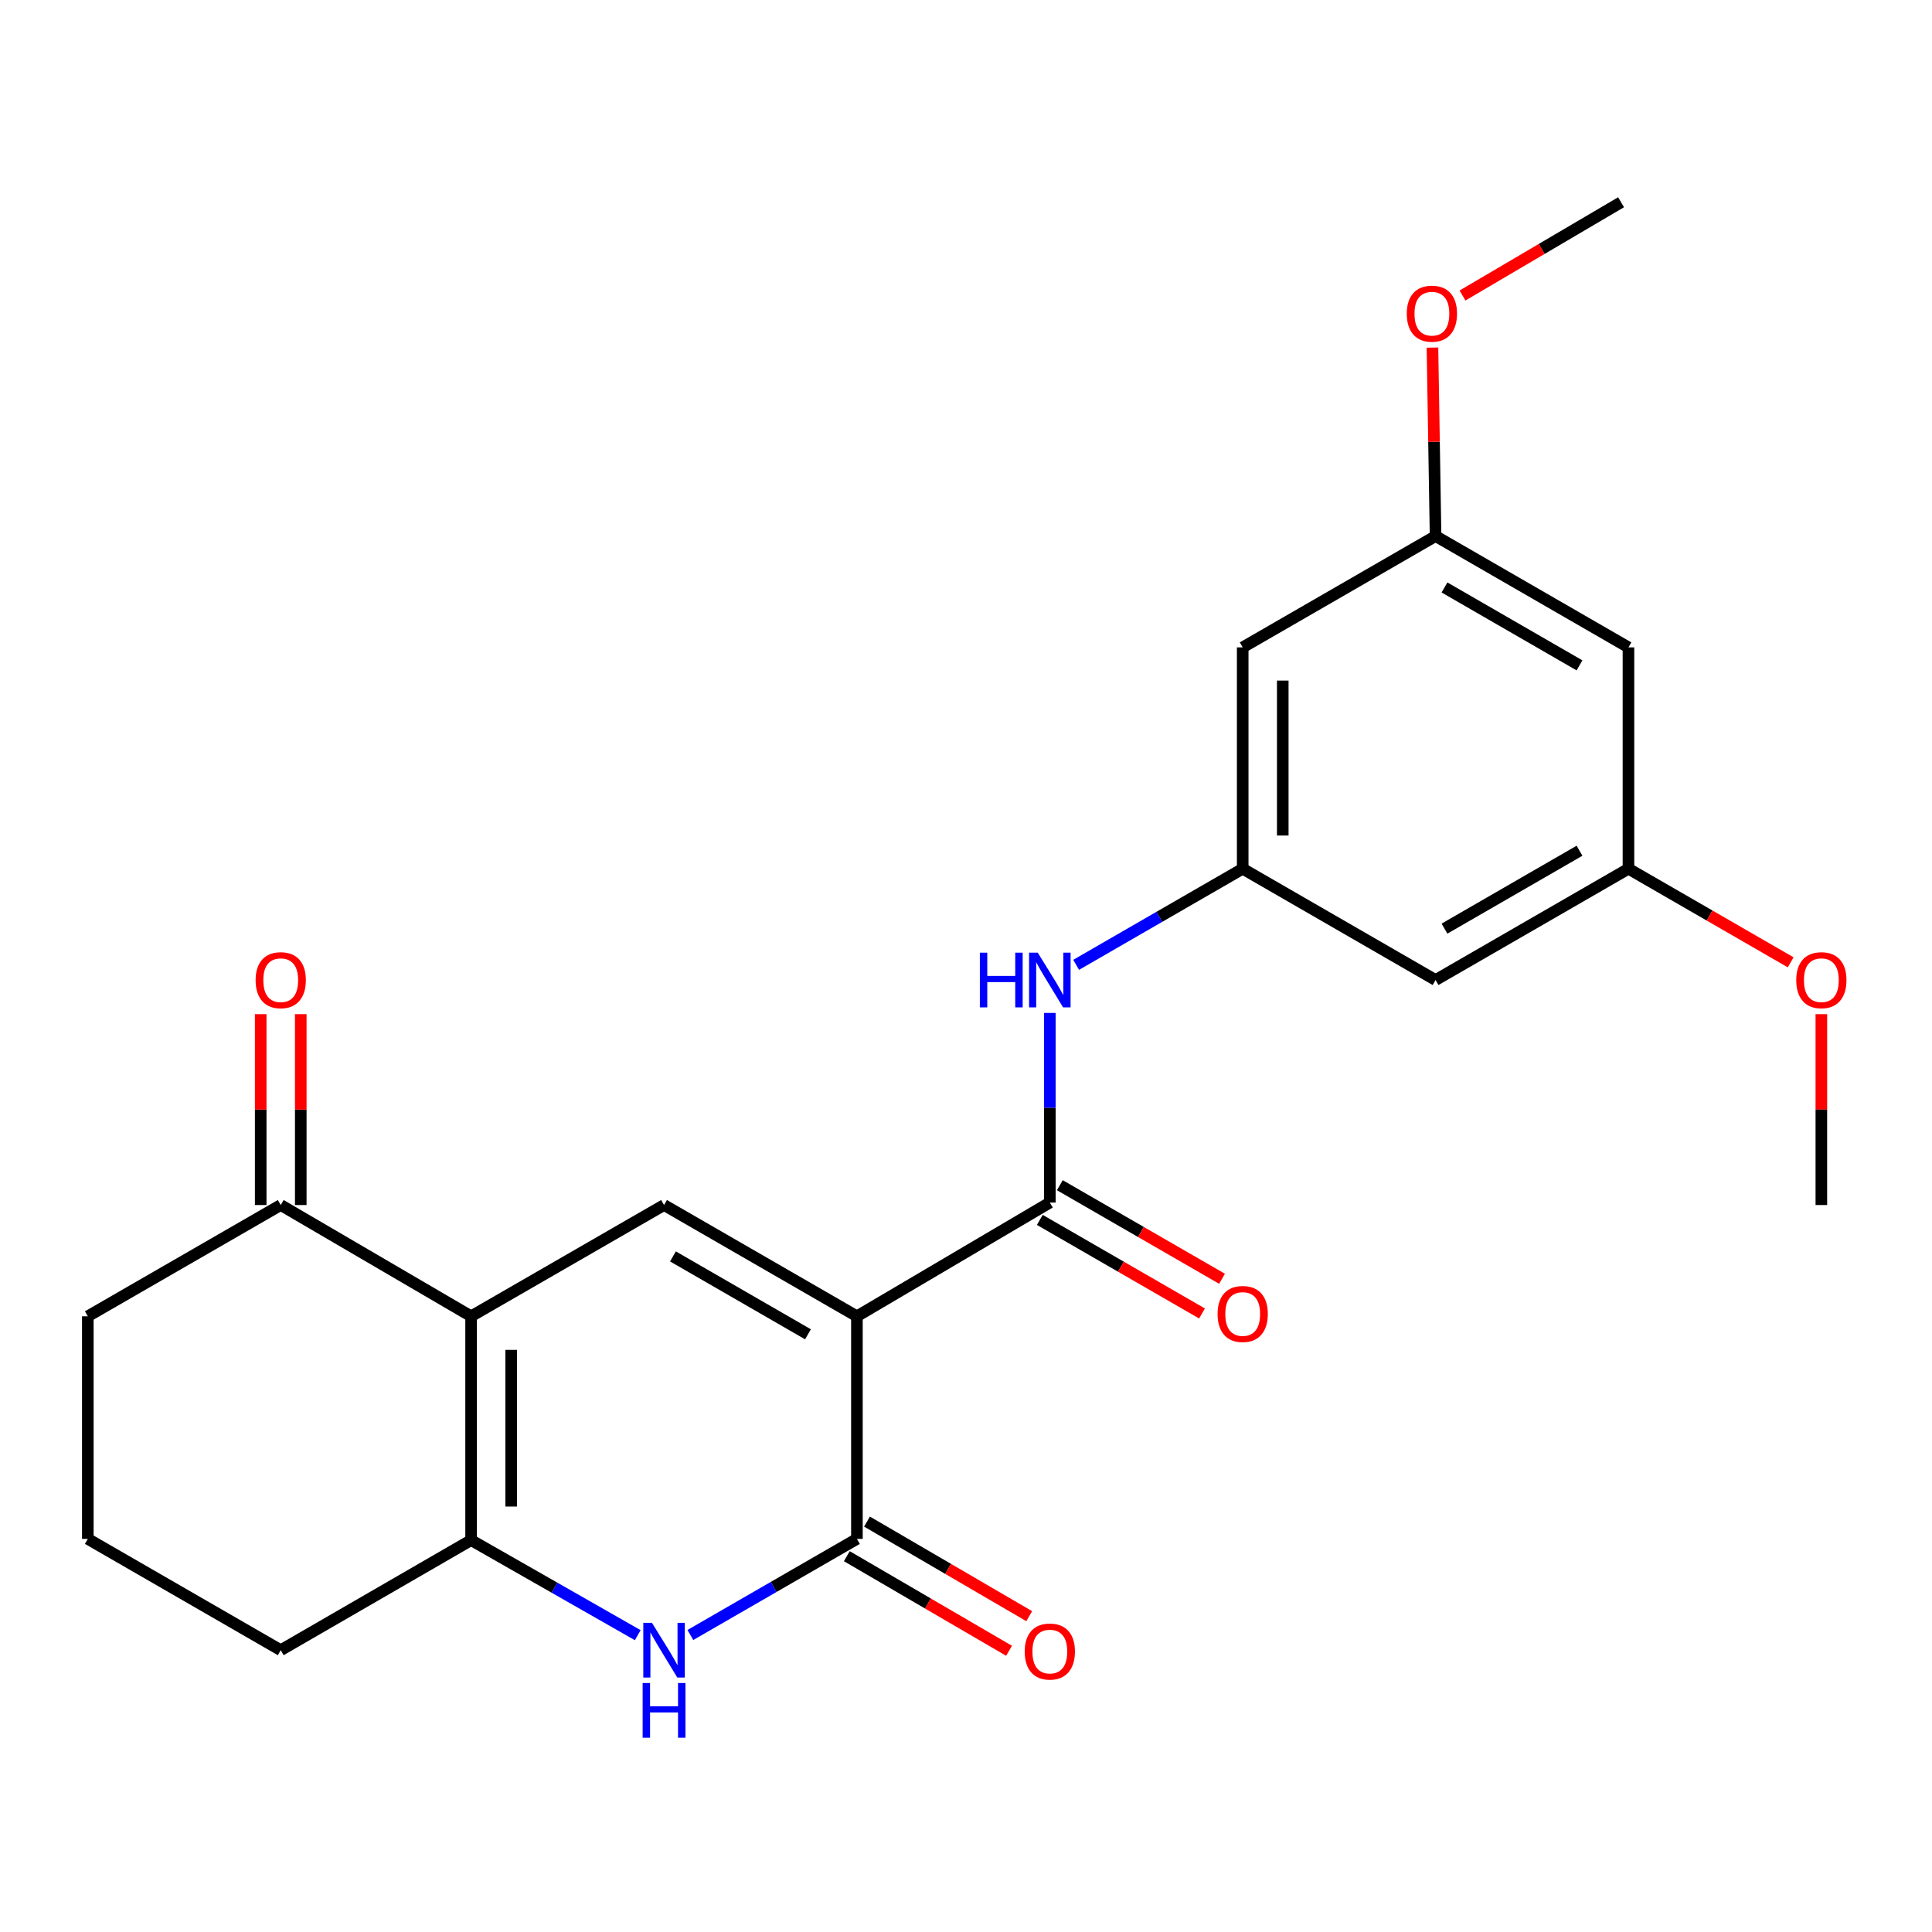 <?xml version='1.0' encoding='iso-8859-1'?>
<svg version='1.1' baseProfile='full'
              xmlns='http://www.w3.org/2000/svg'
                      xmlns:rdkit='http://www.rdkit.org/xml'
                      xmlns:xlink='http://www.w3.org/1999/xlink'
                  xml:space='preserve'
width='1000px' height='1000px' viewBox='0 0 1000 1000'>
<!-- END OF HEADER -->
<rect style='opacity:1.0;fill:#FFFFFF;stroke:none' width='1000' height='1000' x='0' y='0'> </rect>
<path class='bond-1' d='M 443.538,681.311 L 443.538,796.529' style='fill:none;fill-rule:evenodd;stroke:#000000;stroke-width:6px;stroke-linecap:butt;stroke-linejoin:miter;stroke-opacity:1' />
<path class='bond-2' d='M 443.538,681.311 L 343.709,623.72' style='fill:none;fill-rule:evenodd;stroke:#000000;stroke-width:6px;stroke-linecap:butt;stroke-linejoin:miter;stroke-opacity:1' />
<path class='bond-2' d='M 418.203,690.631 L 348.323,650.317' style='fill:none;fill-rule:evenodd;stroke:#000000;stroke-width:6px;stroke-linecap:butt;stroke-linejoin:miter;stroke-opacity:1' />
<path class='bond-4' d='M 443.538,681.311 L 543.39,622.441' style='fill:none;fill-rule:evenodd;stroke:#000000;stroke-width:6px;stroke-linecap:butt;stroke-linejoin:miter;stroke-opacity:1' />
<path class='bond-0' d='M 243.846,681.311 L 343.709,623.72' style='fill:none;fill-rule:evenodd;stroke:#000000;stroke-width:6px;stroke-linecap:butt;stroke-linejoin:miter;stroke-opacity:1' />
<path class='bond-5' d='M 243.846,681.311 L 243.846,797.162' style='fill:none;fill-rule:evenodd;stroke:#000000;stroke-width:6px;stroke-linecap:butt;stroke-linejoin:miter;stroke-opacity:1' />
<path class='bond-5' d='M 264.578,698.689 L 264.578,779.784' style='fill:none;fill-rule:evenodd;stroke:#000000;stroke-width:6px;stroke-linecap:butt;stroke-linejoin:miter;stroke-opacity:1' />
<path class='bond-7' d='M 243.846,681.311 L 145.307,623.72' style='fill:none;fill-rule:evenodd;stroke:#000000;stroke-width:6px;stroke-linecap:butt;stroke-linejoin:miter;stroke-opacity:1' />
<path class='bond-3' d='M 443.538,796.529 L 400.434,821.4' style='fill:none;fill-rule:evenodd;stroke:#000000;stroke-width:6px;stroke-linecap:butt;stroke-linejoin:miter;stroke-opacity:1' />
<path class='bond-3' d='M 400.434,821.4 L 357.331,846.272' style='fill:none;fill-rule:evenodd;stroke:#0000FF;stroke-width:6px;stroke-linecap:butt;stroke-linejoin:miter;stroke-opacity:1' />
<path class='bond-9' d='M 438.316,805.484 L 480.297,829.964' style='fill:none;fill-rule:evenodd;stroke:#000000;stroke-width:6px;stroke-linecap:butt;stroke-linejoin:miter;stroke-opacity:1' />
<path class='bond-9' d='M 480.297,829.964 L 522.279,854.443' style='fill:none;fill-rule:evenodd;stroke:#FF0000;stroke-width:6px;stroke-linecap:butt;stroke-linejoin:miter;stroke-opacity:1' />
<path class='bond-9' d='M 448.76,787.573 L 490.741,812.053' style='fill:none;fill-rule:evenodd;stroke:#000000;stroke-width:6px;stroke-linecap:butt;stroke-linejoin:miter;stroke-opacity:1' />
<path class='bond-9' d='M 490.741,812.053 L 532.722,836.533' style='fill:none;fill-rule:evenodd;stroke:#FF0000;stroke-width:6px;stroke-linecap:butt;stroke-linejoin:miter;stroke-opacity:1' />
<path class='bond-24' d='M 330.095,846.365 L 286.97,821.764' style='fill:none;fill-rule:evenodd;stroke:#0000FF;stroke-width:6px;stroke-linecap:butt;stroke-linejoin:miter;stroke-opacity:1' />
<path class='bond-24' d='M 286.97,821.764 L 243.846,797.162' style='fill:none;fill-rule:evenodd;stroke:#000000;stroke-width:6px;stroke-linecap:butt;stroke-linejoin:miter;stroke-opacity:1' />
<path class='bond-6' d='M 543.39,622.441 L 543.39,573.37' style='fill:none;fill-rule:evenodd;stroke:#000000;stroke-width:6px;stroke-linecap:butt;stroke-linejoin:miter;stroke-opacity:1' />
<path class='bond-6' d='M 543.39,573.37 L 543.39,524.298' style='fill:none;fill-rule:evenodd;stroke:#0000FF;stroke-width:6px;stroke-linecap:butt;stroke-linejoin:miter;stroke-opacity:1' />
<path class='bond-10' d='M 538.21,631.421 L 580.184,655.635' style='fill:none;fill-rule:evenodd;stroke:#000000;stroke-width:6px;stroke-linecap:butt;stroke-linejoin:miter;stroke-opacity:1' />
<path class='bond-10' d='M 580.184,655.635 L 622.158,679.85' style='fill:none;fill-rule:evenodd;stroke:#FF0000;stroke-width:6px;stroke-linecap:butt;stroke-linejoin:miter;stroke-opacity:1' />
<path class='bond-10' d='M 548.57,613.462 L 590.544,637.677' style='fill:none;fill-rule:evenodd;stroke:#000000;stroke-width:6px;stroke-linecap:butt;stroke-linejoin:miter;stroke-opacity:1' />
<path class='bond-10' d='M 590.544,637.677 L 632.518,661.891' style='fill:none;fill-rule:evenodd;stroke:#FF0000;stroke-width:6px;stroke-linecap:butt;stroke-linejoin:miter;stroke-opacity:1' />
<path class='bond-17' d='M 243.846,797.162 L 145.307,854.132' style='fill:none;fill-rule:evenodd;stroke:#000000;stroke-width:6px;stroke-linecap:butt;stroke-linejoin:miter;stroke-opacity:1' />
<path class='bond-8' d='M 557.012,499.399 L 600.115,474.527' style='fill:none;fill-rule:evenodd;stroke:#0000FF;stroke-width:6px;stroke-linecap:butt;stroke-linejoin:miter;stroke-opacity:1' />
<path class='bond-8' d='M 600.115,474.527 L 643.219,449.655' style='fill:none;fill-rule:evenodd;stroke:#000000;stroke-width:6px;stroke-linecap:butt;stroke-linejoin:miter;stroke-opacity:1' />
<path class='bond-16' d='M 155.673,623.72 L 155.673,574.325' style='fill:none;fill-rule:evenodd;stroke:#000000;stroke-width:6px;stroke-linecap:butt;stroke-linejoin:miter;stroke-opacity:1' />
<path class='bond-16' d='M 155.673,574.325 L 155.673,524.93' style='fill:none;fill-rule:evenodd;stroke:#FF0000;stroke-width:6px;stroke-linecap:butt;stroke-linejoin:miter;stroke-opacity:1' />
<path class='bond-16' d='M 134.94,623.72 L 134.94,574.325' style='fill:none;fill-rule:evenodd;stroke:#000000;stroke-width:6px;stroke-linecap:butt;stroke-linejoin:miter;stroke-opacity:1' />
<path class='bond-16' d='M 134.94,574.325 L 134.94,524.93' style='fill:none;fill-rule:evenodd;stroke:#FF0000;stroke-width:6px;stroke-linecap:butt;stroke-linejoin:miter;stroke-opacity:1' />
<path class='bond-20' d='M 145.307,623.72 L 45.455,681.311' style='fill:none;fill-rule:evenodd;stroke:#000000;stroke-width:6px;stroke-linecap:butt;stroke-linejoin:miter;stroke-opacity:1' />
<path class='bond-11' d='M 643.219,449.655 L 643.219,335.083' style='fill:none;fill-rule:evenodd;stroke:#000000;stroke-width:6px;stroke-linecap:butt;stroke-linejoin:miter;stroke-opacity:1' />
<path class='bond-11' d='M 663.952,432.469 L 663.952,352.269' style='fill:none;fill-rule:evenodd;stroke:#000000;stroke-width:6px;stroke-linecap:butt;stroke-linejoin:miter;stroke-opacity:1' />
<path class='bond-12' d='M 643.219,449.655 L 743.048,507.258' style='fill:none;fill-rule:evenodd;stroke:#000000;stroke-width:6px;stroke-linecap:butt;stroke-linejoin:miter;stroke-opacity:1' />
<path class='bond-13' d='M 643.219,335.083 L 743.048,277.468' style='fill:none;fill-rule:evenodd;stroke:#000000;stroke-width:6px;stroke-linecap:butt;stroke-linejoin:miter;stroke-opacity:1' />
<path class='bond-14' d='M 743.048,507.258 L 842.889,449.655' style='fill:none;fill-rule:evenodd;stroke:#000000;stroke-width:6px;stroke-linecap:butt;stroke-linejoin:miter;stroke-opacity:1' />
<path class='bond-14' d='M 747.663,480.66 L 817.552,440.337' style='fill:none;fill-rule:evenodd;stroke:#000000;stroke-width:6px;stroke-linecap:butt;stroke-linejoin:miter;stroke-opacity:1' />
<path class='bond-19' d='M 743.048,277.468 L 742.243,228.691' style='fill:none;fill-rule:evenodd;stroke:#000000;stroke-width:6px;stroke-linecap:butt;stroke-linejoin:miter;stroke-opacity:1' />
<path class='bond-19' d='M 742.243,228.691 L 741.439,179.914' style='fill:none;fill-rule:evenodd;stroke:#FF0000;stroke-width:6px;stroke-linecap:butt;stroke-linejoin:miter;stroke-opacity:1' />
<path class='bond-26' d='M 743.048,277.468 L 842.889,335.083' style='fill:none;fill-rule:evenodd;stroke:#000000;stroke-width:6px;stroke-linecap:butt;stroke-linejoin:miter;stroke-opacity:1' />
<path class='bond-26' d='M 747.662,304.068 L 817.55,344.398' style='fill:none;fill-rule:evenodd;stroke:#000000;stroke-width:6px;stroke-linecap:butt;stroke-linejoin:miter;stroke-opacity:1' />
<path class='bond-15' d='M 842.889,449.655 L 842.889,335.083' style='fill:none;fill-rule:evenodd;stroke:#000000;stroke-width:6px;stroke-linecap:butt;stroke-linejoin:miter;stroke-opacity:1' />
<path class='bond-18' d='M 842.889,449.655 L 884.868,473.875' style='fill:none;fill-rule:evenodd;stroke:#000000;stroke-width:6px;stroke-linecap:butt;stroke-linejoin:miter;stroke-opacity:1' />
<path class='bond-18' d='M 884.868,473.875 L 926.848,498.095' style='fill:none;fill-rule:evenodd;stroke:#FF0000;stroke-width:6px;stroke-linecap:butt;stroke-linejoin:miter;stroke-opacity:1' />
<path class='bond-25' d='M 145.307,854.132 L 45.455,796.529' style='fill:none;fill-rule:evenodd;stroke:#000000;stroke-width:6px;stroke-linecap:butt;stroke-linejoin:miter;stroke-opacity:1' />
<path class='bond-22' d='M 942.729,524.93 L 942.729,574.325' style='fill:none;fill-rule:evenodd;stroke:#FF0000;stroke-width:6px;stroke-linecap:butt;stroke-linejoin:miter;stroke-opacity:1' />
<path class='bond-22' d='M 942.729,574.325 L 942.729,623.72' style='fill:none;fill-rule:evenodd;stroke:#000000;stroke-width:6px;stroke-linecap:butt;stroke-linejoin:miter;stroke-opacity:1' />
<path class='bond-23' d='M 756.988,152.958 L 798.026,128.82' style='fill:none;fill-rule:evenodd;stroke:#FF0000;stroke-width:6px;stroke-linecap:butt;stroke-linejoin:miter;stroke-opacity:1' />
<path class='bond-23' d='M 798.026,128.82 L 839.065,104.683' style='fill:none;fill-rule:evenodd;stroke:#000000;stroke-width:6px;stroke-linecap:butt;stroke-linejoin:miter;stroke-opacity:1' />
<path class='bond-21' d='M 45.455,681.311 L 45.455,796.529' style='fill:none;fill-rule:evenodd;stroke:#000000;stroke-width:6px;stroke-linecap:butt;stroke-linejoin:miter;stroke-opacity:1' />
<path  class='atom-4' d='M 337.449 839.972
L 346.729 854.972
Q 347.649 856.452, 349.129 859.132
Q 350.609 861.812, 350.689 861.972
L 350.689 839.972
L 354.449 839.972
L 354.449 868.292
L 350.569 868.292
L 340.609 851.892
Q 339.449 849.972, 338.209 847.772
Q 337.009 845.572, 336.649 844.892
L 336.649 868.292
L 332.969 868.292
L 332.969 839.972
L 337.449 839.972
' fill='#0000FF'/>
<path  class='atom-4' d='M 332.629 871.124
L 336.469 871.124
L 336.469 883.164
L 350.949 883.164
L 350.949 871.124
L 354.789 871.124
L 354.789 899.444
L 350.949 899.444
L 350.949 886.364
L 336.469 886.364
L 336.469 899.444
L 332.629 899.444
L 332.629 871.124
' fill='#0000FF'/>
<path  class='atom-7' d='M 507.17 493.098
L 511.01 493.098
L 511.01 505.138
L 525.49 505.138
L 525.49 493.098
L 529.33 493.098
L 529.33 521.418
L 525.49 521.418
L 525.49 508.338
L 511.01 508.338
L 511.01 521.418
L 507.17 521.418
L 507.17 493.098
' fill='#0000FF'/>
<path  class='atom-7' d='M 537.13 493.098
L 546.41 508.098
Q 547.33 509.578, 548.81 512.258
Q 550.29 514.938, 550.37 515.098
L 550.37 493.098
L 554.13 493.098
L 554.13 521.418
L 550.25 521.418
L 540.29 505.018
Q 539.13 503.098, 537.89 500.898
Q 536.69 498.698, 536.33 498.018
L 536.33 521.418
L 532.65 521.418
L 532.65 493.098
L 537.13 493.098
' fill='#0000FF'/>
<path  class='atom-10' d='M 530.39 854.834
Q 530.39 848.034, 533.75 844.234
Q 537.11 840.434, 543.39 840.434
Q 549.67 840.434, 553.03 844.234
Q 556.39 848.034, 556.39 854.834
Q 556.39 861.714, 552.99 865.634
Q 549.59 869.514, 543.39 869.514
Q 537.15 869.514, 533.75 865.634
Q 530.39 861.754, 530.39 854.834
M 543.39 866.314
Q 547.71 866.314, 550.03 863.434
Q 552.39 860.514, 552.39 854.834
Q 552.39 849.274, 550.03 846.474
Q 547.71 843.634, 543.39 843.634
Q 539.07 843.634, 536.71 846.434
Q 534.39 849.234, 534.39 854.834
Q 534.39 860.554, 536.71 863.434
Q 539.07 866.314, 543.39 866.314
' fill='#FF0000'/>
<path  class='atom-11' d='M 630.219 680.113
Q 630.219 673.313, 633.579 669.513
Q 636.939 665.713, 643.219 665.713
Q 649.499 665.713, 652.859 669.513
Q 656.219 673.313, 656.219 680.113
Q 656.219 686.993, 652.819 690.913
Q 649.419 694.793, 643.219 694.793
Q 636.979 694.793, 633.579 690.913
Q 630.219 687.033, 630.219 680.113
M 643.219 691.593
Q 647.539 691.593, 649.859 688.713
Q 652.219 685.793, 652.219 680.113
Q 652.219 674.553, 649.859 671.753
Q 647.539 668.913, 643.219 668.913
Q 638.899 668.913, 636.539 671.713
Q 634.219 674.513, 634.219 680.113
Q 634.219 685.833, 636.539 688.713
Q 638.899 691.593, 643.219 691.593
' fill='#FF0000'/>
<path  class='atom-17' d='M 132.307 507.338
Q 132.307 500.538, 135.667 496.738
Q 139.027 492.938, 145.307 492.938
Q 151.587 492.938, 154.947 496.738
Q 158.307 500.538, 158.307 507.338
Q 158.307 514.218, 154.907 518.138
Q 151.507 522.018, 145.307 522.018
Q 139.067 522.018, 135.667 518.138
Q 132.307 514.258, 132.307 507.338
M 145.307 518.818
Q 149.627 518.818, 151.947 515.938
Q 154.307 513.018, 154.307 507.338
Q 154.307 501.778, 151.947 498.978
Q 149.627 496.138, 145.307 496.138
Q 140.987 496.138, 138.627 498.938
Q 136.307 501.738, 136.307 507.338
Q 136.307 513.058, 138.627 515.938
Q 140.987 518.818, 145.307 518.818
' fill='#FF0000'/>
<path  class='atom-19' d='M 929.729 507.338
Q 929.729 500.538, 933.089 496.738
Q 936.449 492.938, 942.729 492.938
Q 949.009 492.938, 952.369 496.738
Q 955.729 500.538, 955.729 507.338
Q 955.729 514.218, 952.329 518.138
Q 948.929 522.018, 942.729 522.018
Q 936.489 522.018, 933.089 518.138
Q 929.729 514.258, 929.729 507.338
M 942.729 518.818
Q 947.049 518.818, 949.369 515.938
Q 951.729 513.018, 951.729 507.338
Q 951.729 501.778, 949.369 498.978
Q 947.049 496.138, 942.729 496.138
Q 938.409 496.138, 936.049 498.938
Q 933.729 501.738, 933.729 507.338
Q 933.729 513.058, 936.049 515.938
Q 938.409 518.818, 942.729 518.818
' fill='#FF0000'/>
<path  class='atom-20' d='M 728.148 162.354
Q 728.148 155.554, 731.508 151.754
Q 734.868 147.954, 741.148 147.954
Q 747.428 147.954, 750.788 151.754
Q 754.148 155.554, 754.148 162.354
Q 754.148 169.234, 750.748 173.154
Q 747.348 177.034, 741.148 177.034
Q 734.908 177.034, 731.508 173.154
Q 728.148 169.274, 728.148 162.354
M 741.148 173.834
Q 745.468 173.834, 747.788 170.954
Q 750.148 168.034, 750.148 162.354
Q 750.148 156.794, 747.788 153.994
Q 745.468 151.154, 741.148 151.154
Q 736.828 151.154, 734.468 153.954
Q 732.148 156.754, 732.148 162.354
Q 732.148 168.074, 734.468 170.954
Q 736.828 173.834, 741.148 173.834
' fill='#FF0000'/>
</svg>
